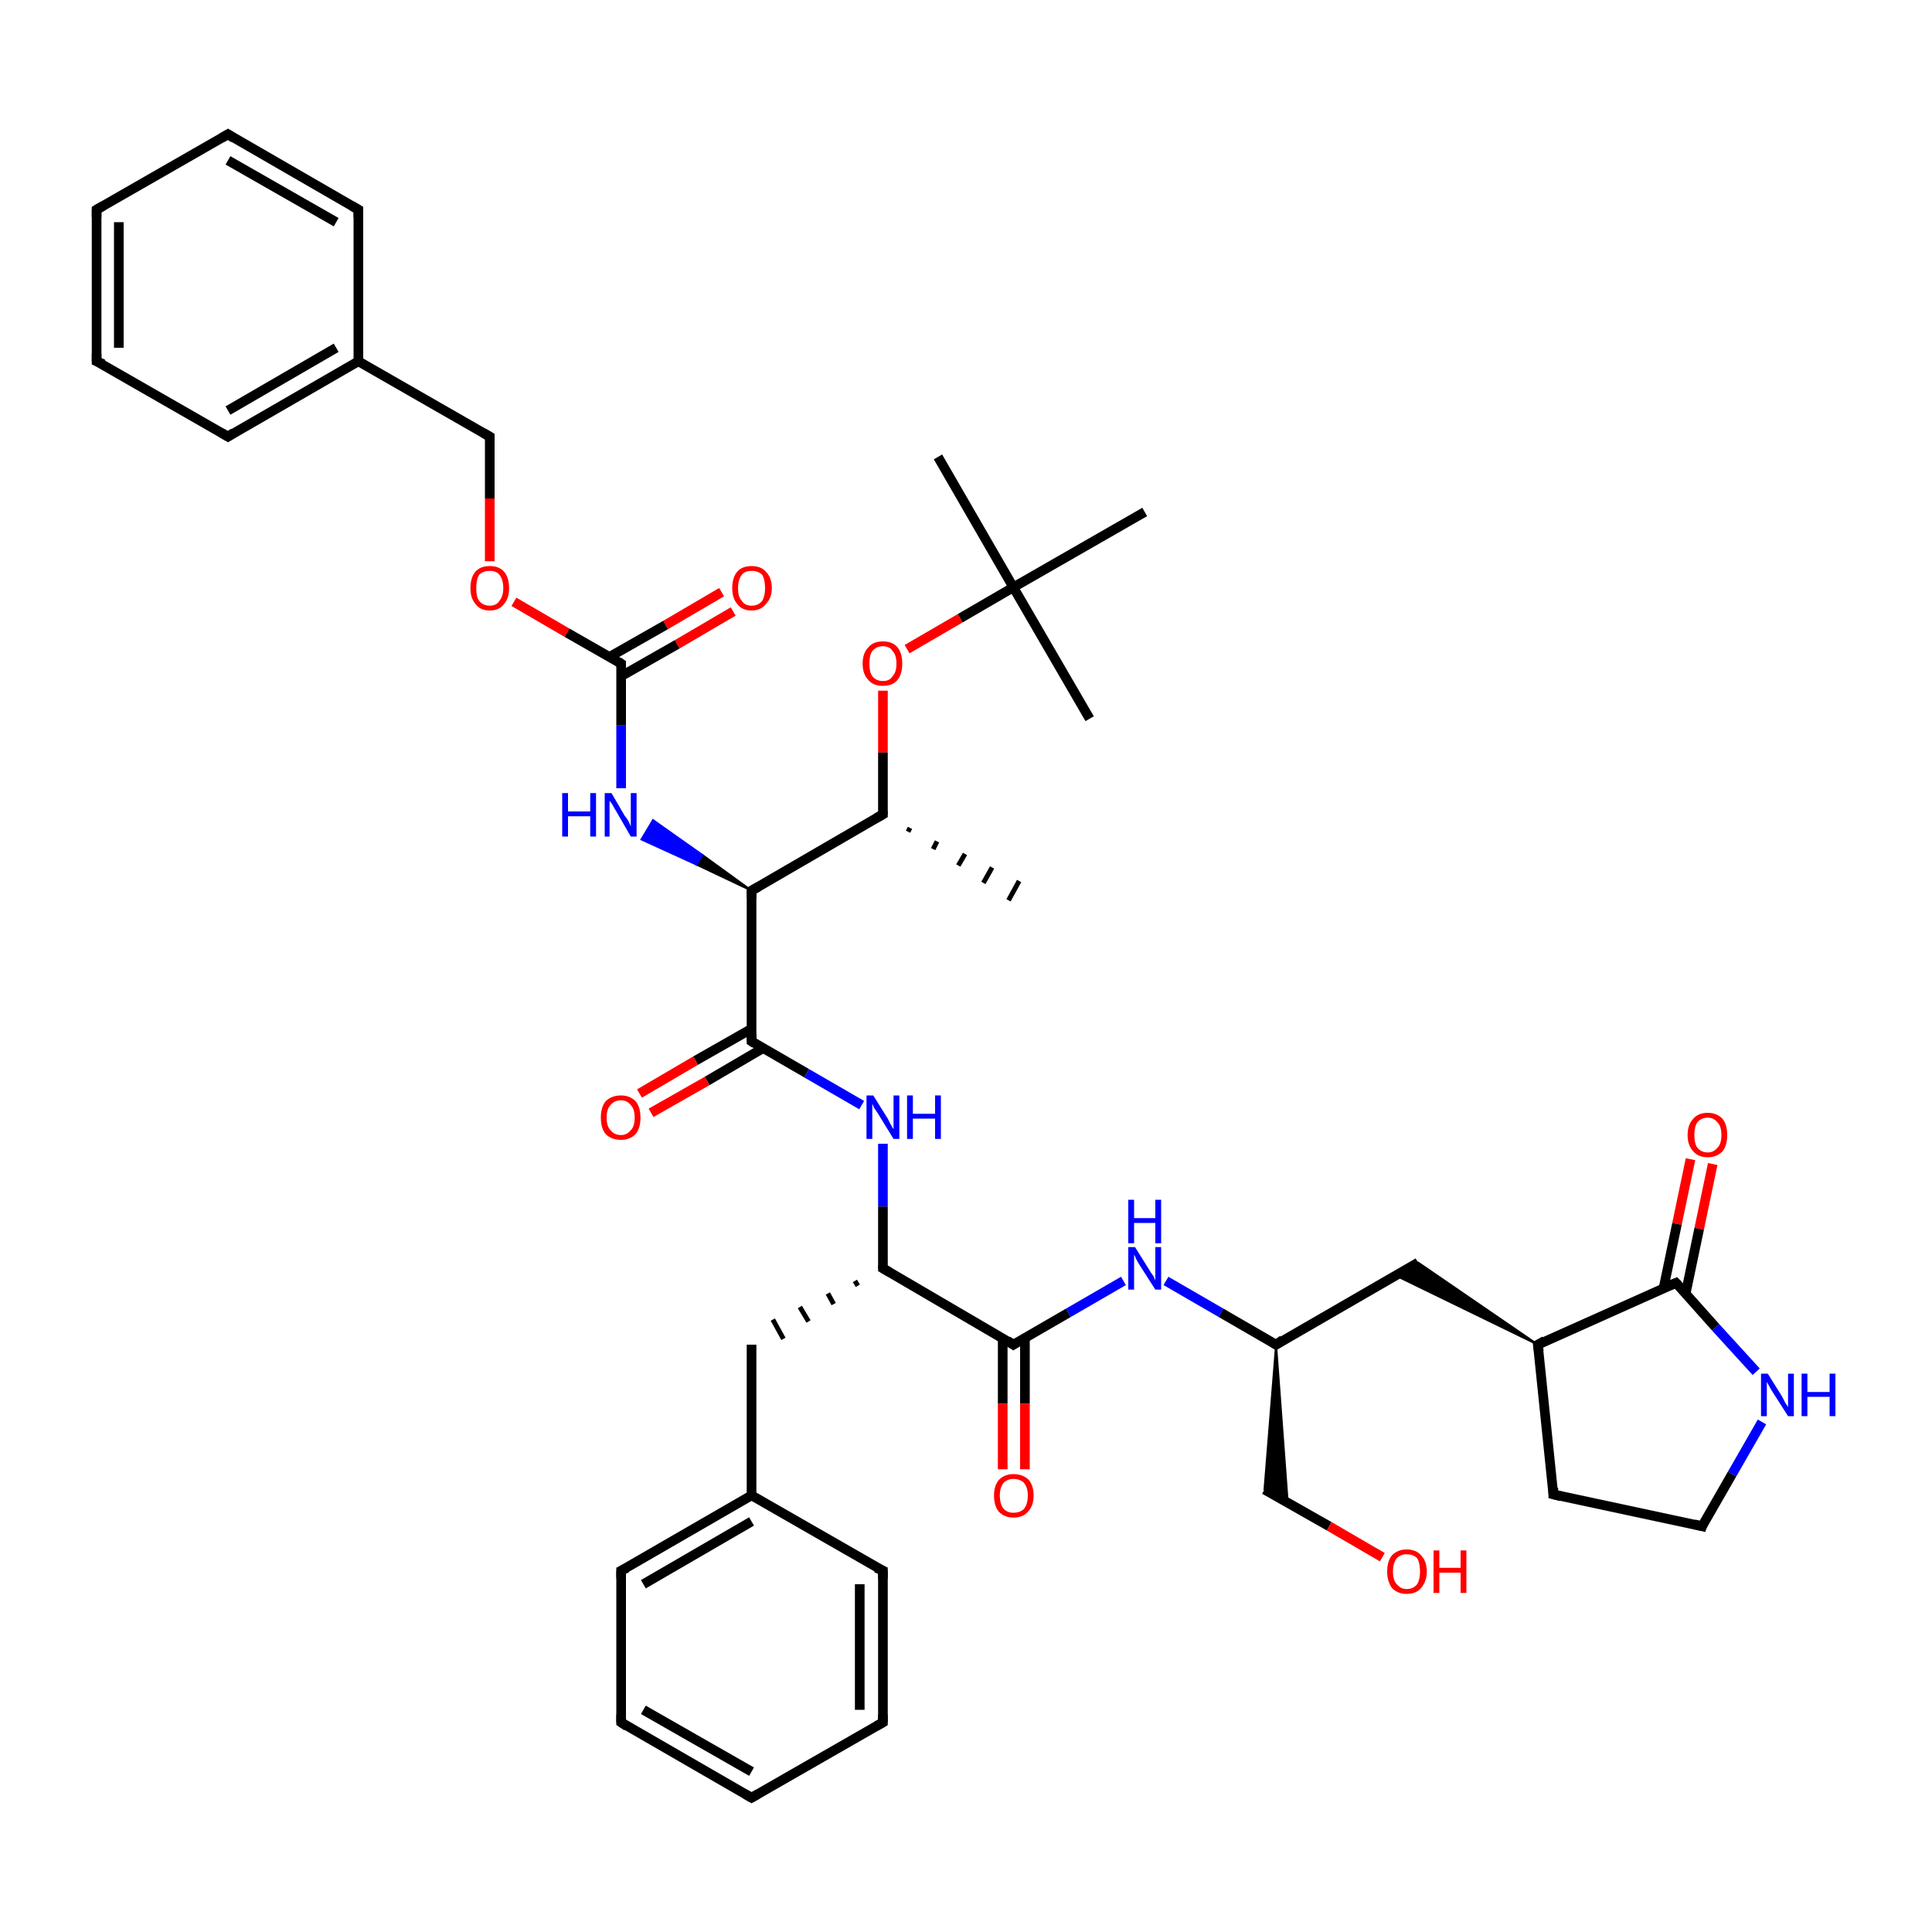<?xml version='1.0' encoding='iso-8859-1'?>
<svg version='1.1' baseProfile='full'
              xmlns='http://www.w3.org/2000/svg'
                      xmlns:rdkit='http://www.rdkit.org/xml'
                      xmlns:xlink='http://www.w3.org/1999/xlink'
                  xml:space='preserve'
width='200px' height='200px' viewBox='0 0 200 200'>
<!-- END OF HEADER -->
<rect style='opacity:1.0;fill:#FFFFFF;stroke:none' width='200.0' height='200.0' x='0.0' y='0.0'> </rect>
<path class='bond-0 atom-18 atom-17' d='M 77.8,186.1 L 91.4,178.3' style='fill:none;fill-rule:evenodd;stroke:#000000;stroke-width:1.0px;stroke-linecap:butt;stroke-linejoin:miter;stroke-opacity:1' />
<path class='bond-1 atom-18 atom-19' d='M 77.8,186.1 L 64.3,178.3' style='fill:none;fill-rule:evenodd;stroke:#000000;stroke-width:1.0px;stroke-linecap:butt;stroke-linejoin:miter;stroke-opacity:1' />
<path class='bond-1 atom-18 atom-19' d='M 77.8,183.4 L 66.6,177.0' style='fill:none;fill-rule:evenodd;stroke:#000000;stroke-width:1.0px;stroke-linecap:butt;stroke-linejoin:miter;stroke-opacity:1' />
<path class='bond-2 atom-17 atom-15' d='M 91.4,178.3 L 91.4,162.6' style='fill:none;fill-rule:evenodd;stroke:#000000;stroke-width:1.0px;stroke-linecap:butt;stroke-linejoin:miter;stroke-opacity:1' />
<path class='bond-2 atom-17 atom-15' d='M 89.0,177.0 L 89.0,164.0' style='fill:none;fill-rule:evenodd;stroke:#000000;stroke-width:1.0px;stroke-linecap:butt;stroke-linejoin:miter;stroke-opacity:1' />
<path class='bond-3 atom-27 atom-28' d='M 23.6,45.2 L 10.0,37.4' style='fill:none;fill-rule:evenodd;stroke:#000000;stroke-width:1.0px;stroke-linecap:butt;stroke-linejoin:miter;stroke-opacity:1' />
<path class='bond-4 atom-27 atom-26' d='M 23.6,45.2 L 37.1,37.4' style='fill:none;fill-rule:evenodd;stroke:#000000;stroke-width:1.0px;stroke-linecap:butt;stroke-linejoin:miter;stroke-opacity:1' />
<path class='bond-4 atom-27 atom-26' d='M 23.6,42.5 L 34.8,36.0' style='fill:none;fill-rule:evenodd;stroke:#000000;stroke-width:1.0px;stroke-linecap:butt;stroke-linejoin:miter;stroke-opacity:1' />
<path class='bond-5 atom-29 atom-26' d='M 50.7,45.2 L 37.1,37.4' style='fill:none;fill-rule:evenodd;stroke:#000000;stroke-width:1.0px;stroke-linecap:butt;stroke-linejoin:miter;stroke-opacity:1' />
<path class='bond-6 atom-29 atom-42' d='M 50.7,45.2 L 50.7,51.6' style='fill:none;fill-rule:evenodd;stroke:#000000;stroke-width:1.0px;stroke-linecap:butt;stroke-linejoin:miter;stroke-opacity:1' />
<path class='bond-6 atom-29 atom-42' d='M 50.7,51.6 L 50.7,58.1' style='fill:none;fill-rule:evenodd;stroke:#FF0000;stroke-width:1.0px;stroke-linecap:butt;stroke-linejoin:miter;stroke-opacity:1' />
<path class='bond-7 atom-19 atom-20' d='M 64.3,178.3 L 64.3,162.6' style='fill:none;fill-rule:evenodd;stroke:#000000;stroke-width:1.0px;stroke-linecap:butt;stroke-linejoin:miter;stroke-opacity:1' />
<path class='bond-8 atom-28 atom-0' d='M 10.0,37.4 L 10.0,21.7' style='fill:none;fill-rule:evenodd;stroke:#000000;stroke-width:1.0px;stroke-linecap:butt;stroke-linejoin:miter;stroke-opacity:1' />
<path class='bond-8 atom-28 atom-0' d='M 12.3,36.0 L 12.3,23.0' style='fill:none;fill-rule:evenodd;stroke:#000000;stroke-width:1.0px;stroke-linecap:butt;stroke-linejoin:miter;stroke-opacity:1' />
<path class='bond-9 atom-26 atom-21' d='M 37.1,37.4 L 37.1,21.7' style='fill:none;fill-rule:evenodd;stroke:#000000;stroke-width:1.0px;stroke-linecap:butt;stroke-linejoin:miter;stroke-opacity:1' />
<path class='bond-10 atom-0 atom-11' d='M 10.0,21.7 L 23.6,13.9' style='fill:none;fill-rule:evenodd;stroke:#000000;stroke-width:1.0px;stroke-linecap:butt;stroke-linejoin:miter;stroke-opacity:1' />
<path class='bond-11 atom-21 atom-11' d='M 37.1,21.7 L 23.6,13.9' style='fill:none;fill-rule:evenodd;stroke:#000000;stroke-width:1.0px;stroke-linecap:butt;stroke-linejoin:miter;stroke-opacity:1' />
<path class='bond-11 atom-21 atom-11' d='M 34.8,23.0 L 23.6,16.6' style='fill:none;fill-rule:evenodd;stroke:#000000;stroke-width:1.0px;stroke-linecap:butt;stroke-linejoin:miter;stroke-opacity:1' />
<path class='bond-12 atom-15 atom-9' d='M 91.4,162.6 L 77.8,154.8' style='fill:none;fill-rule:evenodd;stroke:#000000;stroke-width:1.0px;stroke-linecap:butt;stroke-linejoin:miter;stroke-opacity:1' />
<path class='bond-13 atom-42 atom-31' d='M 53.2,62.3 L 58.7,65.5' style='fill:none;fill-rule:evenodd;stroke:#FF0000;stroke-width:1.0px;stroke-linecap:butt;stroke-linejoin:miter;stroke-opacity:1' />
<path class='bond-13 atom-42 atom-31' d='M 58.7,65.5 L 64.3,68.7' style='fill:none;fill-rule:evenodd;stroke:#000000;stroke-width:1.0px;stroke-linecap:butt;stroke-linejoin:miter;stroke-opacity:1' />
<path class='bond-14 atom-20 atom-9' d='M 64.3,162.6 L 77.8,154.8' style='fill:none;fill-rule:evenodd;stroke:#000000;stroke-width:1.0px;stroke-linecap:butt;stroke-linejoin:miter;stroke-opacity:1' />
<path class='bond-14 atom-20 atom-9' d='M 66.6,164.0 L 77.8,157.5' style='fill:none;fill-rule:evenodd;stroke:#000000;stroke-width:1.0px;stroke-linecap:butt;stroke-linejoin:miter;stroke-opacity:1' />
<path class='bond-15 atom-37 atom-31' d='M 75.9,63.3 L 70.1,66.7' style='fill:none;fill-rule:evenodd;stroke:#FF0000;stroke-width:1.0px;stroke-linecap:butt;stroke-linejoin:miter;stroke-opacity:1' />
<path class='bond-15 atom-37 atom-31' d='M 70.1,66.7 L 64.3,70.0' style='fill:none;fill-rule:evenodd;stroke:#000000;stroke-width:1.0px;stroke-linecap:butt;stroke-linejoin:miter;stroke-opacity:1' />
<path class='bond-15 atom-37 atom-31' d='M 74.7,61.3 L 68.9,64.7' style='fill:none;fill-rule:evenodd;stroke:#FF0000;stroke-width:1.0px;stroke-linecap:butt;stroke-linejoin:miter;stroke-opacity:1' />
<path class='bond-15 atom-37 atom-31' d='M 68.9,64.7 L 63.1,68.0' style='fill:none;fill-rule:evenodd;stroke:#000000;stroke-width:1.0px;stroke-linecap:butt;stroke-linejoin:miter;stroke-opacity:1' />
<path class='bond-16 atom-31 atom-32' d='M 64.3,68.7 L 64.3,75.1' style='fill:none;fill-rule:evenodd;stroke:#000000;stroke-width:1.0px;stroke-linecap:butt;stroke-linejoin:miter;stroke-opacity:1' />
<path class='bond-16 atom-31 atom-32' d='M 64.3,75.1 L 64.3,81.6' style='fill:none;fill-rule:evenodd;stroke:#0000FF;stroke-width:1.0px;stroke-linecap:butt;stroke-linejoin:miter;stroke-opacity:1' />
<path class='bond-17 atom-9 atom-25' d='M 77.8,154.8 L 77.8,139.2' style='fill:none;fill-rule:evenodd;stroke:#000000;stroke-width:1.0px;stroke-linecap:butt;stroke-linejoin:miter;stroke-opacity:1' />
<path class='bond-18 atom-2 atom-32' d='M 77.8,92.2 L 72.1,89.5 L 72.7,88.5 Z' style='fill:#000000;fill-rule:evenodd;fill-opacity:1;stroke:#000000;stroke-width:0.2px;stroke-linecap:butt;stroke-linejoin:miter;stroke-opacity:1;' />
<path class='bond-18 atom-2 atom-32' d='M 72.1,89.5 L 67.6,84.9 L 66.4,86.9 Z' style='fill:#0000FF;fill-rule:evenodd;fill-opacity:1;stroke:#0000FF;stroke-width:0.2px;stroke-linecap:butt;stroke-linejoin:miter;stroke-opacity:1;' />
<path class='bond-18 atom-2 atom-32' d='M 72.1,89.5 L 72.7,88.5 L 67.6,84.9 Z' style='fill:#0000FF;fill-rule:evenodd;fill-opacity:1;stroke:#0000FF;stroke-width:0.2px;stroke-linecap:butt;stroke-linejoin:miter;stroke-opacity:1;' />
<path class='bond-19 atom-5 atom-25' d='M 88.5,132.6 L 88.8,133.1' style='fill:none;fill-rule:evenodd;stroke:#000000;stroke-width:0.5px;stroke-linecap:butt;stroke-linejoin:miter;stroke-opacity:1' />
<path class='bond-19 atom-5 atom-25' d='M 85.7,133.9 L 86.3,135.0' style='fill:none;fill-rule:evenodd;stroke:#000000;stroke-width:0.5px;stroke-linecap:butt;stroke-linejoin:miter;stroke-opacity:1' />
<path class='bond-19 atom-5 atom-25' d='M 82.8,135.3 L 83.7,136.8' style='fill:none;fill-rule:evenodd;stroke:#000000;stroke-width:0.5px;stroke-linecap:butt;stroke-linejoin:miter;stroke-opacity:1' />
<path class='bond-19 atom-5 atom-25' d='M 80.0,136.6 L 81.1,138.6' style='fill:none;fill-rule:evenodd;stroke:#000000;stroke-width:0.5px;stroke-linecap:butt;stroke-linejoin:miter;stroke-opacity:1' />
<path class='bond-20 atom-33 atom-5' d='M 91.4,118.4 L 91.4,124.9' style='fill:none;fill-rule:evenodd;stroke:#0000FF;stroke-width:1.0px;stroke-linecap:butt;stroke-linejoin:miter;stroke-opacity:1' />
<path class='bond-20 atom-33 atom-5' d='M 91.4,124.9 L 91.4,131.3' style='fill:none;fill-rule:evenodd;stroke:#000000;stroke-width:1.0px;stroke-linecap:butt;stroke-linejoin:miter;stroke-opacity:1' />
<path class='bond-21 atom-33 atom-3' d='M 89.2,114.4 L 83.5,111.1' style='fill:none;fill-rule:evenodd;stroke:#0000FF;stroke-width:1.0px;stroke-linecap:butt;stroke-linejoin:miter;stroke-opacity:1' />
<path class='bond-21 atom-33 atom-3' d='M 83.5,111.1 L 77.8,107.8' style='fill:none;fill-rule:evenodd;stroke:#000000;stroke-width:1.0px;stroke-linecap:butt;stroke-linejoin:miter;stroke-opacity:1' />
<path class='bond-22 atom-2 atom-3' d='M 77.8,92.2 L 77.8,107.8' style='fill:none;fill-rule:evenodd;stroke:#000000;stroke-width:1.0px;stroke-linecap:butt;stroke-linejoin:miter;stroke-opacity:1' />
<path class='bond-23 atom-2 atom-22' d='M 77.8,92.2 L 91.4,84.3' style='fill:none;fill-rule:evenodd;stroke:#000000;stroke-width:1.0px;stroke-linecap:butt;stroke-linejoin:miter;stroke-opacity:1' />
<path class='bond-24 atom-5 atom-6' d='M 91.4,131.3 L 104.9,139.2' style='fill:none;fill-rule:evenodd;stroke:#000000;stroke-width:1.0px;stroke-linecap:butt;stroke-linejoin:miter;stroke-opacity:1' />
<path class='bond-25 atom-7 atom-30' d='M 118.5,53.0 L 104.9,60.8' style='fill:none;fill-rule:evenodd;stroke:#000000;stroke-width:1.0px;stroke-linecap:butt;stroke-linejoin:miter;stroke-opacity:1' />
<path class='bond-26 atom-3 atom-39' d='M 77.8,106.5 L 72.0,109.8' style='fill:none;fill-rule:evenodd;stroke:#000000;stroke-width:1.0px;stroke-linecap:butt;stroke-linejoin:miter;stroke-opacity:1' />
<path class='bond-26 atom-3 atom-39' d='M 72.0,109.8 L 66.2,113.2' style='fill:none;fill-rule:evenodd;stroke:#FF0000;stroke-width:1.0px;stroke-linecap:butt;stroke-linejoin:miter;stroke-opacity:1' />
<path class='bond-26 atom-3 atom-39' d='M 79.0,108.5 L 73.2,111.9' style='fill:none;fill-rule:evenodd;stroke:#000000;stroke-width:1.0px;stroke-linecap:butt;stroke-linejoin:miter;stroke-opacity:1' />
<path class='bond-26 atom-3 atom-39' d='M 73.2,111.9 L 67.4,115.2' style='fill:none;fill-rule:evenodd;stroke:#FF0000;stroke-width:1.0px;stroke-linecap:butt;stroke-linejoin:miter;stroke-opacity:1' />
<path class='bond-27 atom-38 atom-30' d='M 93.9,67.2 L 99.4,64.0' style='fill:none;fill-rule:evenodd;stroke:#FF0000;stroke-width:1.0px;stroke-linecap:butt;stroke-linejoin:miter;stroke-opacity:1' />
<path class='bond-27 atom-38 atom-30' d='M 99.4,64.0 L 104.9,60.8' style='fill:none;fill-rule:evenodd;stroke:#000000;stroke-width:1.0px;stroke-linecap:butt;stroke-linejoin:miter;stroke-opacity:1' />
<path class='bond-28 atom-38 atom-22' d='M 91.4,71.5 L 91.4,77.9' style='fill:none;fill-rule:evenodd;stroke:#FF0000;stroke-width:1.0px;stroke-linecap:butt;stroke-linejoin:miter;stroke-opacity:1' />
<path class='bond-28 atom-38 atom-22' d='M 91.4,77.9 L 91.4,84.3' style='fill:none;fill-rule:evenodd;stroke:#000000;stroke-width:1.0px;stroke-linecap:butt;stroke-linejoin:miter;stroke-opacity:1' />
<path class='bond-29 atom-30 atom-1' d='M 104.9,60.8 L 97.1,47.3' style='fill:none;fill-rule:evenodd;stroke:#000000;stroke-width:1.0px;stroke-linecap:butt;stroke-linejoin:miter;stroke-opacity:1' />
<path class='bond-30 atom-30 atom-4' d='M 104.9,60.8 L 112.8,74.4' style='fill:none;fill-rule:evenodd;stroke:#000000;stroke-width:1.0px;stroke-linecap:butt;stroke-linejoin:miter;stroke-opacity:1' />
<path class='bond-31 atom-22 atom-23' d='M 94.2,85.7 L 94.0,86.1' style='fill:none;fill-rule:evenodd;stroke:#000000;stroke-width:0.5px;stroke-linecap:butt;stroke-linejoin:miter;stroke-opacity:1' />
<path class='bond-31 atom-22 atom-23' d='M 97.0,87.1 L 96.6,87.9' style='fill:none;fill-rule:evenodd;stroke:#000000;stroke-width:0.5px;stroke-linecap:butt;stroke-linejoin:miter;stroke-opacity:1' />
<path class='bond-31 atom-22 atom-23' d='M 99.9,88.4 L 99.2,89.6' style='fill:none;fill-rule:evenodd;stroke:#000000;stroke-width:0.5px;stroke-linecap:butt;stroke-linejoin:miter;stroke-opacity:1' />
<path class='bond-31 atom-22 atom-23' d='M 102.7,89.8 L 101.8,91.4' style='fill:none;fill-rule:evenodd;stroke:#000000;stroke-width:0.5px;stroke-linecap:butt;stroke-linejoin:miter;stroke-opacity:1' />
<path class='bond-31 atom-22 atom-23' d='M 105.5,91.2 L 104.4,93.2' style='fill:none;fill-rule:evenodd;stroke:#000000;stroke-width:0.5px;stroke-linecap:butt;stroke-linejoin:miter;stroke-opacity:1' />
<path class='bond-32 atom-6 atom-34' d='M 104.9,139.2 L 110.6,135.9' style='fill:none;fill-rule:evenodd;stroke:#000000;stroke-width:1.0px;stroke-linecap:butt;stroke-linejoin:miter;stroke-opacity:1' />
<path class='bond-32 atom-6 atom-34' d='M 110.6,135.9 L 116.3,132.6' style='fill:none;fill-rule:evenodd;stroke:#0000FF;stroke-width:1.0px;stroke-linecap:butt;stroke-linejoin:miter;stroke-opacity:1' />
<path class='bond-33 atom-6 atom-41' d='M 103.8,138.5 L 103.8,145.3' style='fill:none;fill-rule:evenodd;stroke:#000000;stroke-width:1.0px;stroke-linecap:butt;stroke-linejoin:miter;stroke-opacity:1' />
<path class='bond-33 atom-6 atom-41' d='M 103.8,145.3 L 103.8,152.1' style='fill:none;fill-rule:evenodd;stroke:#FF0000;stroke-width:1.0px;stroke-linecap:butt;stroke-linejoin:miter;stroke-opacity:1' />
<path class='bond-33 atom-6 atom-41' d='M 106.1,138.5 L 106.1,145.3' style='fill:none;fill-rule:evenodd;stroke:#000000;stroke-width:1.0px;stroke-linecap:butt;stroke-linejoin:miter;stroke-opacity:1' />
<path class='bond-33 atom-6 atom-41' d='M 106.1,145.3 L 106.1,152.1' style='fill:none;fill-rule:evenodd;stroke:#FF0000;stroke-width:1.0px;stroke-linecap:butt;stroke-linejoin:miter;stroke-opacity:1' />
<path class='bond-34 atom-34 atom-8' d='M 120.7,132.6 L 126.4,135.9' style='fill:none;fill-rule:evenodd;stroke:#0000FF;stroke-width:1.0px;stroke-linecap:butt;stroke-linejoin:miter;stroke-opacity:1' />
<path class='bond-34 atom-34 atom-8' d='M 126.4,135.9 L 132.1,139.2' style='fill:none;fill-rule:evenodd;stroke:#000000;stroke-width:1.0px;stroke-linecap:butt;stroke-linejoin:miter;stroke-opacity:1' />
<path class='bond-35 atom-8 atom-24' d='M 132.1,139.2 L 133.3,155.5 L 130.9,154.2 Z' style='fill:#000000;fill-rule:evenodd;fill-opacity:1;stroke:#000000;stroke-width:0.2px;stroke-linecap:butt;stroke-linejoin:miter;stroke-opacity:1;' />
<path class='bond-36 atom-24 atom-40' d='M 130.9,154.2 L 137.6,158.0' style='fill:none;fill-rule:evenodd;stroke:#000000;stroke-width:1.0px;stroke-linecap:butt;stroke-linejoin:miter;stroke-opacity:1' />
<path class='bond-36 atom-24 atom-40' d='M 137.6,158.0 L 143.1,161.2' style='fill:none;fill-rule:evenodd;stroke:#FF0000;stroke-width:1.0px;stroke-linecap:butt;stroke-linejoin:miter;stroke-opacity:1' />
<path class='bond-37 atom-8 atom-10' d='M 132.1,139.2 L 146.8,130.7' style='fill:none;fill-rule:evenodd;stroke:#000000;stroke-width:1.0px;stroke-linecap:butt;stroke-linejoin:miter;stroke-opacity:1' />
<path class='bond-38 atom-12 atom-10' d='M 159.2,139.2 L 144.4,132.0 L 146.8,130.7 Z' style='fill:#000000;fill-rule:evenodd;fill-opacity:1;stroke:#000000;stroke-width:0.2px;stroke-linecap:butt;stroke-linejoin:miter;stroke-opacity:1;' />
<path class='bond-39 atom-12 atom-16' d='M 159.2,139.2 L 173.5,132.8' style='fill:none;fill-rule:evenodd;stroke:#000000;stroke-width:1.0px;stroke-linecap:butt;stroke-linejoin:miter;stroke-opacity:1' />
<path class='bond-40 atom-12 atom-13' d='M 159.2,139.2 L 160.8,154.7' style='fill:none;fill-rule:evenodd;stroke:#000000;stroke-width:1.0px;stroke-linecap:butt;stroke-linejoin:miter;stroke-opacity:1' />
<path class='bond-41 atom-36 atom-16' d='M 177.3,120.5 L 175.9,127.2' style='fill:none;fill-rule:evenodd;stroke:#FF0000;stroke-width:1.0px;stroke-linecap:butt;stroke-linejoin:miter;stroke-opacity:1' />
<path class='bond-41 atom-36 atom-16' d='M 175.9,127.2 L 174.5,133.9' style='fill:none;fill-rule:evenodd;stroke:#000000;stroke-width:1.0px;stroke-linecap:butt;stroke-linejoin:miter;stroke-opacity:1' />
<path class='bond-41 atom-36 atom-16' d='M 175.0,120.0 L 173.6,126.7' style='fill:none;fill-rule:evenodd;stroke:#FF0000;stroke-width:1.0px;stroke-linecap:butt;stroke-linejoin:miter;stroke-opacity:1' />
<path class='bond-41 atom-36 atom-16' d='M 173.6,126.7 L 172.2,133.4' style='fill:none;fill-rule:evenodd;stroke:#000000;stroke-width:1.0px;stroke-linecap:butt;stroke-linejoin:miter;stroke-opacity:1' />
<path class='bond-42 atom-16 atom-35' d='M 173.5,132.8 L 177.6,137.4' style='fill:none;fill-rule:evenodd;stroke:#000000;stroke-width:1.0px;stroke-linecap:butt;stroke-linejoin:miter;stroke-opacity:1' />
<path class='bond-42 atom-16 atom-35' d='M 177.6,137.4 L 181.8,142.0' style='fill:none;fill-rule:evenodd;stroke:#0000FF;stroke-width:1.0px;stroke-linecap:butt;stroke-linejoin:miter;stroke-opacity:1' />
<path class='bond-43 atom-13 atom-14' d='M 160.8,154.7 L 176.2,158.0' style='fill:none;fill-rule:evenodd;stroke:#000000;stroke-width:1.0px;stroke-linecap:butt;stroke-linejoin:miter;stroke-opacity:1' />
<path class='bond-44 atom-35 atom-14' d='M 182.4,147.2 L 179.3,152.6' style='fill:none;fill-rule:evenodd;stroke:#0000FF;stroke-width:1.0px;stroke-linecap:butt;stroke-linejoin:miter;stroke-opacity:1' />
<path class='bond-44 atom-35 atom-14' d='M 179.3,152.6 L 176.2,158.0' style='fill:none;fill-rule:evenodd;stroke:#000000;stroke-width:1.0px;stroke-linecap:butt;stroke-linejoin:miter;stroke-opacity:1' />
<path d='M 10.0,22.5 L 10.0,21.7 L 10.7,21.3' style='fill:none;stroke:#000000;stroke-width:1.0px;stroke-linecap:butt;stroke-linejoin:miter;stroke-opacity:1;' />
<path d='M 77.8,93.0 L 77.8,92.2 L 78.5,91.8' style='fill:none;stroke:#000000;stroke-width:1.0px;stroke-linecap:butt;stroke-linejoin:miter;stroke-opacity:1;' />
<path d='M 78.1,108.0 L 77.8,107.8 L 77.8,107.0' style='fill:none;stroke:#000000;stroke-width:1.0px;stroke-linecap:butt;stroke-linejoin:miter;stroke-opacity:1;' />
<path d='M 91.4,131.0 L 91.4,131.3 L 92.1,131.7' style='fill:none;stroke:#000000;stroke-width:1.0px;stroke-linecap:butt;stroke-linejoin:miter;stroke-opacity:1;' />
<path d='M 104.3,138.8 L 104.9,139.2 L 105.2,139.0' style='fill:none;stroke:#000000;stroke-width:1.0px;stroke-linecap:butt;stroke-linejoin:miter;stroke-opacity:1;' />
<path d='M 131.8,139.0 L 132.1,139.2 L 132.8,138.7' style='fill:none;stroke:#000000;stroke-width:1.0px;stroke-linecap:butt;stroke-linejoin:miter;stroke-opacity:1;' />
<path d='M 22.9,14.3 L 23.6,13.9 L 24.2,14.3' style='fill:none;stroke:#000000;stroke-width:1.0px;stroke-linecap:butt;stroke-linejoin:miter;stroke-opacity:1;' />
<path d='M 159.9,138.8 L 159.2,139.2 L 159.3,139.9' style='fill:none;stroke:#000000;stroke-width:1.0px;stroke-linecap:butt;stroke-linejoin:miter;stroke-opacity:1;' />
<path d='M 160.8,154.0 L 160.8,154.7 L 161.6,154.9' style='fill:none;stroke:#000000;stroke-width:1.0px;stroke-linecap:butt;stroke-linejoin:miter;stroke-opacity:1;' />
<path d='M 175.4,157.8 L 176.2,158.0 L 176.3,157.7' style='fill:none;stroke:#000000;stroke-width:1.0px;stroke-linecap:butt;stroke-linejoin:miter;stroke-opacity:1;' />
<path d='M 91.4,163.4 L 91.4,162.6 L 90.7,162.3' style='fill:none;stroke:#000000;stroke-width:1.0px;stroke-linecap:butt;stroke-linejoin:miter;stroke-opacity:1;' />
<path d='M 172.8,133.1 L 173.5,132.8 L 173.7,133.0' style='fill:none;stroke:#000000;stroke-width:1.0px;stroke-linecap:butt;stroke-linejoin:miter;stroke-opacity:1;' />
<path d='M 90.7,178.7 L 91.4,178.3 L 91.4,177.5' style='fill:none;stroke:#000000;stroke-width:1.0px;stroke-linecap:butt;stroke-linejoin:miter;stroke-opacity:1;' />
<path d='M 78.5,185.7 L 77.8,186.1 L 77.1,185.7' style='fill:none;stroke:#000000;stroke-width:1.0px;stroke-linecap:butt;stroke-linejoin:miter;stroke-opacity:1;' />
<path d='M 64.9,178.7 L 64.3,178.3 L 64.3,177.5' style='fill:none;stroke:#000000;stroke-width:1.0px;stroke-linecap:butt;stroke-linejoin:miter;stroke-opacity:1;' />
<path d='M 64.3,163.4 L 64.3,162.6 L 64.9,162.3' style='fill:none;stroke:#000000;stroke-width:1.0px;stroke-linecap:butt;stroke-linejoin:miter;stroke-opacity:1;' />
<path d='M 37.1,22.5 L 37.1,21.7 L 36.4,21.3' style='fill:none;stroke:#000000;stroke-width:1.0px;stroke-linecap:butt;stroke-linejoin:miter;stroke-opacity:1;' />
<path d='M 90.7,84.7 L 91.4,84.3 L 91.4,84.0' style='fill:none;stroke:#000000;stroke-width:1.0px;stroke-linecap:butt;stroke-linejoin:miter;stroke-opacity:1;' />
<path d='M 22.9,44.8 L 23.6,45.2 L 24.2,44.8' style='fill:none;stroke:#000000;stroke-width:1.0px;stroke-linecap:butt;stroke-linejoin:miter;stroke-opacity:1;' />
<path d='M 10.7,37.7 L 10.0,37.4 L 10.0,36.6' style='fill:none;stroke:#000000;stroke-width:1.0px;stroke-linecap:butt;stroke-linejoin:miter;stroke-opacity:1;' />
<path d='M 50.0,44.8 L 50.7,45.2 L 50.7,45.5' style='fill:none;stroke:#000000;stroke-width:1.0px;stroke-linecap:butt;stroke-linejoin:miter;stroke-opacity:1;' />
<path d='M 64.0,68.5 L 64.3,68.7 L 64.3,69.0' style='fill:none;stroke:#000000;stroke-width:1.0px;stroke-linecap:butt;stroke-linejoin:miter;stroke-opacity:1;' />
<path class='atom-32' d='M 58.2 82.1
L 58.8 82.1
L 58.8 84.0
L 61.1 84.0
L 61.1 82.1
L 61.7 82.1
L 61.7 86.6
L 61.1 86.6
L 61.1 84.5
L 58.8 84.5
L 58.8 86.6
L 58.2 86.6
L 58.2 82.1
' fill='#0000FF'/>
<path class='atom-32' d='M 63.3 82.1
L 64.7 84.5
Q 64.9 84.7, 65.1 85.1
Q 65.3 85.5, 65.3 85.6
L 65.3 82.1
L 65.9 82.1
L 65.9 86.6
L 65.3 86.6
L 63.8 84.0
Q 63.6 83.7, 63.4 83.3
Q 63.2 83.0, 63.1 82.9
L 63.1 86.6
L 62.6 86.6
L 62.6 82.1
L 63.3 82.1
' fill='#0000FF'/>
<path class='atom-33' d='M 90.4 113.4
L 91.9 115.8
Q 92.0 116.0, 92.2 116.4
Q 92.5 116.9, 92.5 116.9
L 92.5 113.4
L 93.1 113.4
L 93.1 117.9
L 92.5 117.9
L 90.9 115.3
Q 90.7 115.0, 90.5 114.7
Q 90.3 114.3, 90.3 114.2
L 90.3 117.9
L 89.7 117.9
L 89.7 113.4
L 90.4 113.4
' fill='#0000FF'/>
<path class='atom-33' d='M 93.9 113.4
L 94.5 113.4
L 94.5 115.3
L 96.8 115.3
L 96.8 113.4
L 97.4 113.4
L 97.4 117.9
L 96.8 117.9
L 96.8 115.8
L 94.5 115.8
L 94.5 117.9
L 93.9 117.9
L 93.9 113.4
' fill='#0000FF'/>
<path class='atom-34' d='M 117.5 129.1
L 119.0 131.5
Q 119.1 131.7, 119.4 132.1
Q 119.6 132.5, 119.6 132.6
L 119.6 129.1
L 120.2 129.1
L 120.2 133.5
L 119.6 133.5
L 118.0 131.0
Q 117.8 130.7, 117.6 130.3
Q 117.5 130.0, 117.4 129.9
L 117.4 133.5
L 116.8 133.5
L 116.8 129.1
L 117.5 129.1
' fill='#0000FF'/>
<path class='atom-34' d='M 116.8 124.2
L 117.4 124.2
L 117.4 126.1
L 119.6 126.1
L 119.6 124.2
L 120.2 124.2
L 120.2 128.7
L 119.6 128.7
L 119.6 126.6
L 117.4 126.6
L 117.4 128.7
L 116.8 128.7
L 116.8 124.2
' fill='#0000FF'/>
<path class='atom-35' d='M 183.0 142.2
L 184.5 144.6
Q 184.6 144.8, 184.8 145.2
Q 185.1 145.6, 185.1 145.7
L 185.1 142.2
L 185.7 142.2
L 185.7 146.6
L 185.1 146.6
L 183.5 144.1
Q 183.3 143.8, 183.1 143.4
Q 182.9 143.1, 182.9 143.0
L 182.9 146.6
L 182.3 146.6
L 182.3 142.2
L 183.0 142.2
' fill='#0000FF'/>
<path class='atom-35' d='M 186.5 142.2
L 187.1 142.2
L 187.1 144.1
L 189.4 144.1
L 189.4 142.2
L 190.0 142.2
L 190.0 146.6
L 189.4 146.6
L 189.4 144.6
L 187.1 144.6
L 187.1 146.6
L 186.5 146.6
L 186.5 142.2
' fill='#0000FF'/>
<path class='atom-36' d='M 174.7 117.5
Q 174.7 116.4, 175.3 115.8
Q 175.8 115.2, 176.8 115.2
Q 177.7 115.2, 178.3 115.8
Q 178.8 116.4, 178.8 117.5
Q 178.8 118.6, 178.3 119.2
Q 177.7 119.8, 176.8 119.8
Q 175.8 119.8, 175.3 119.2
Q 174.7 118.6, 174.7 117.5
M 176.8 119.3
Q 177.4 119.3, 177.8 118.8
Q 178.2 118.4, 178.2 117.5
Q 178.2 116.6, 177.8 116.2
Q 177.4 115.7, 176.8 115.7
Q 176.1 115.7, 175.7 116.2
Q 175.4 116.6, 175.4 117.5
Q 175.4 118.4, 175.7 118.8
Q 176.1 119.3, 176.8 119.3
' fill='#FF0000'/>
<path class='atom-37' d='M 75.8 60.9
Q 75.8 59.8, 76.3 59.2
Q 76.8 58.6, 77.8 58.6
Q 78.8 58.6, 79.3 59.2
Q 79.9 59.8, 79.9 60.9
Q 79.9 61.9, 79.3 62.5
Q 78.8 63.2, 77.8 63.2
Q 76.8 63.2, 76.3 62.5
Q 75.8 61.9, 75.8 60.9
M 77.8 62.7
Q 78.5 62.7, 78.9 62.2
Q 79.2 61.7, 79.2 60.9
Q 79.2 60.0, 78.9 59.5
Q 78.5 59.1, 77.8 59.1
Q 77.1 59.1, 76.8 59.5
Q 76.4 60.0, 76.4 60.9
Q 76.4 61.8, 76.8 62.2
Q 77.1 62.7, 77.8 62.7
' fill='#FF0000'/>
<path class='atom-38' d='M 89.3 68.7
Q 89.3 67.6, 89.9 67.0
Q 90.4 66.4, 91.4 66.4
Q 92.4 66.4, 92.9 67.0
Q 93.4 67.6, 93.4 68.7
Q 93.4 69.8, 92.9 70.4
Q 92.4 71.0, 91.4 71.0
Q 90.4 71.0, 89.9 70.4
Q 89.3 69.8, 89.3 68.7
M 91.4 70.5
Q 92.1 70.5, 92.4 70.0
Q 92.8 69.6, 92.8 68.7
Q 92.8 67.8, 92.4 67.4
Q 92.1 66.9, 91.4 66.9
Q 90.7 66.9, 90.3 67.4
Q 90.0 67.8, 90.0 68.7
Q 90.0 69.6, 90.3 70.0
Q 90.7 70.5, 91.4 70.5
' fill='#FF0000'/>
<path class='atom-39' d='M 62.2 115.7
Q 62.2 114.6, 62.7 114.0
Q 63.3 113.4, 64.3 113.4
Q 65.2 113.4, 65.8 114.0
Q 66.3 114.6, 66.3 115.7
Q 66.3 116.8, 65.8 117.4
Q 65.2 118.0, 64.3 118.0
Q 63.3 118.0, 62.7 117.4
Q 62.2 116.8, 62.2 115.7
M 64.3 117.5
Q 64.9 117.5, 65.3 117.0
Q 65.7 116.6, 65.7 115.7
Q 65.7 114.8, 65.3 114.4
Q 64.9 113.9, 64.3 113.9
Q 63.6 113.9, 63.2 114.4
Q 62.8 114.8, 62.8 115.7
Q 62.8 116.6, 63.2 117.0
Q 63.6 117.5, 64.3 117.5
' fill='#FF0000'/>
<path class='atom-40' d='M 143.6 162.7
Q 143.6 161.6, 144.1 161.0
Q 144.7 160.4, 145.6 160.4
Q 146.6 160.4, 147.1 161.0
Q 147.7 161.6, 147.7 162.7
Q 147.7 163.7, 147.1 164.4
Q 146.6 165.0, 145.6 165.0
Q 144.7 165.0, 144.1 164.4
Q 143.6 163.7, 143.6 162.7
M 145.6 164.5
Q 146.3 164.5, 146.7 164.0
Q 147.0 163.5, 147.0 162.7
Q 147.0 161.8, 146.7 161.3
Q 146.3 160.9, 145.6 160.9
Q 145.0 160.9, 144.6 161.3
Q 144.2 161.8, 144.2 162.7
Q 144.2 163.6, 144.6 164.0
Q 145.0 164.5, 145.6 164.5
' fill='#FF0000'/>
<path class='atom-40' d='M 148.4 160.5
L 149.0 160.5
L 149.0 162.3
L 151.2 162.3
L 151.2 160.5
L 151.8 160.5
L 151.8 164.9
L 151.2 164.9
L 151.2 162.8
L 149.0 162.8
L 149.0 164.9
L 148.4 164.9
L 148.4 160.5
' fill='#FF0000'/>
<path class='atom-41' d='M 102.9 154.8
Q 102.9 153.8, 103.4 153.2
Q 104.0 152.6, 104.9 152.6
Q 105.9 152.6, 106.5 153.2
Q 107.0 153.8, 107.0 154.8
Q 107.0 155.9, 106.4 156.5
Q 105.9 157.1, 104.9 157.1
Q 104.0 157.1, 103.4 156.5
Q 102.9 155.9, 102.9 154.8
M 104.9 156.6
Q 105.6 156.6, 106.0 156.2
Q 106.4 155.7, 106.4 154.8
Q 106.4 154.0, 106.0 153.5
Q 105.6 153.1, 104.9 153.1
Q 104.3 153.1, 103.9 153.5
Q 103.5 154.0, 103.5 154.8
Q 103.5 155.7, 103.9 156.2
Q 104.3 156.6, 104.9 156.6
' fill='#FF0000'/>
<path class='atom-42' d='M 48.7 60.9
Q 48.7 59.8, 49.2 59.2
Q 49.7 58.6, 50.7 58.6
Q 51.7 58.6, 52.2 59.2
Q 52.7 59.8, 52.7 60.9
Q 52.7 61.9, 52.2 62.5
Q 51.7 63.2, 50.7 63.2
Q 49.7 63.2, 49.2 62.5
Q 48.7 61.9, 48.7 60.9
M 50.7 62.7
Q 51.4 62.7, 51.7 62.2
Q 52.1 61.7, 52.1 60.9
Q 52.1 60.0, 51.7 59.5
Q 51.4 59.1, 50.7 59.1
Q 50.0 59.1, 49.6 59.5
Q 49.3 60.0, 49.3 60.9
Q 49.3 61.8, 49.6 62.2
Q 50.0 62.7, 50.7 62.7
' fill='#FF0000'/>
</svg>
